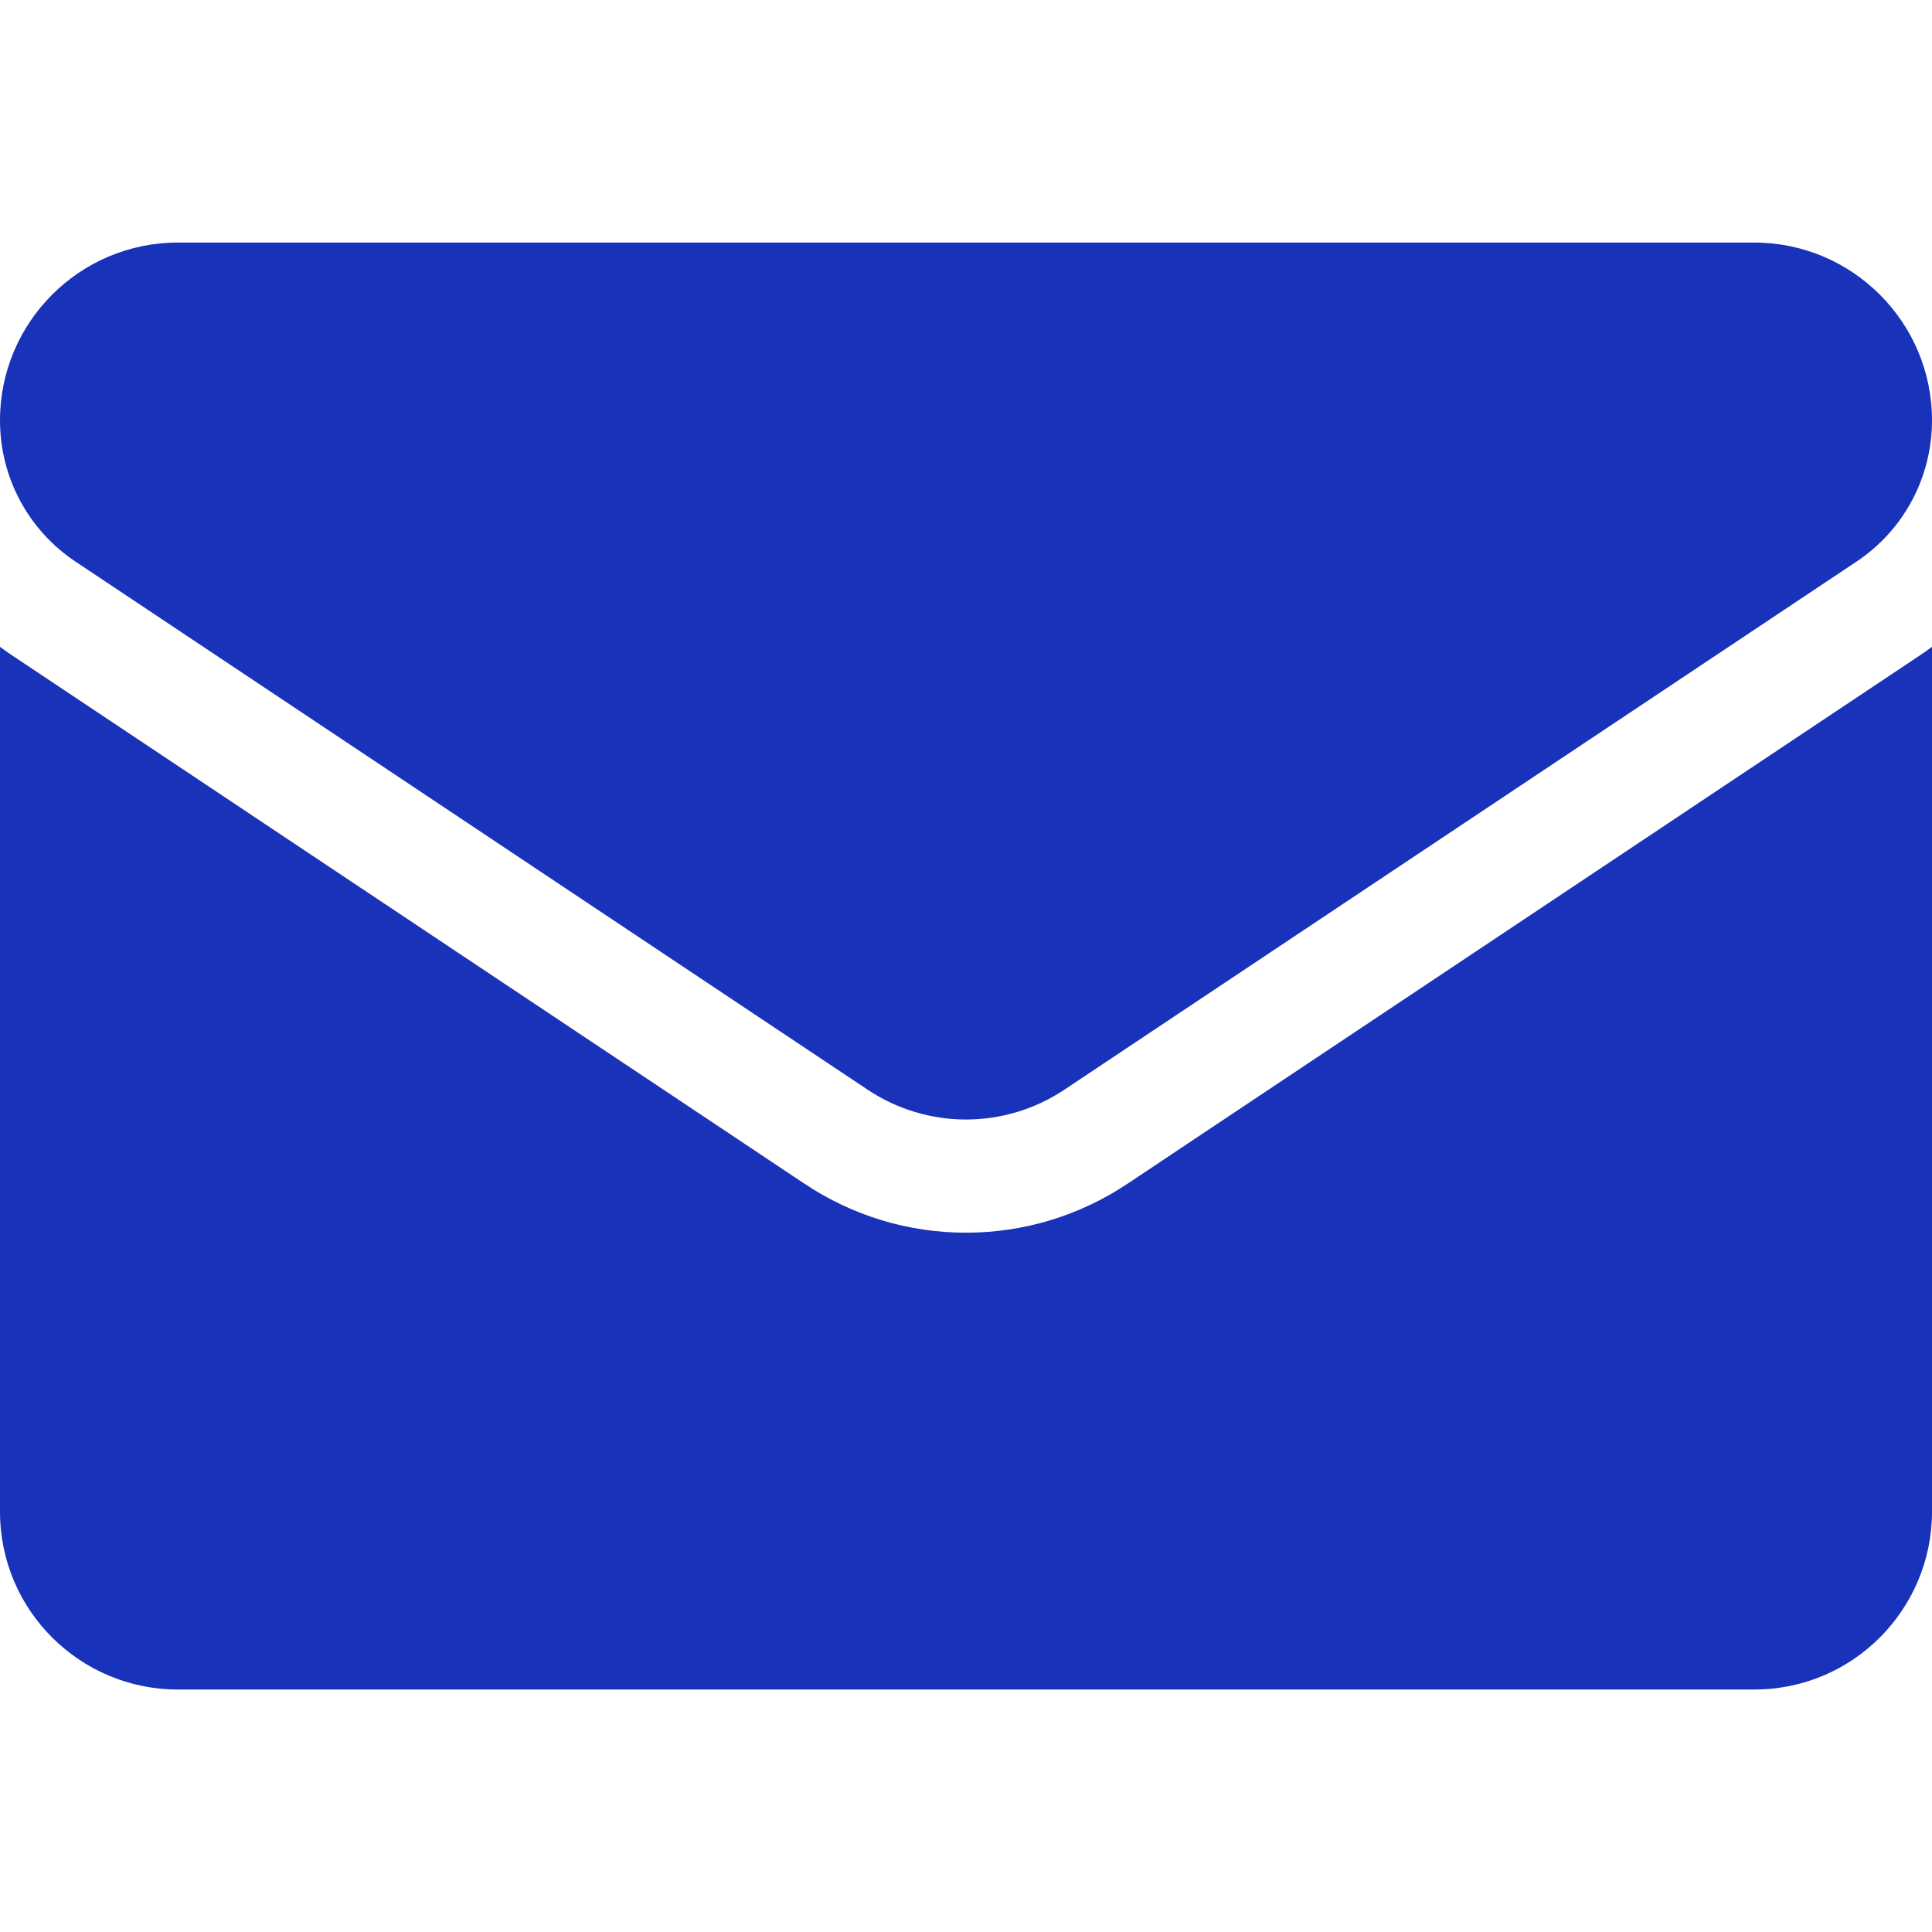 <svg width="24" height="24" viewBox="0 0 24 24" fill="none" xmlns="http://www.w3.org/2000/svg">
<g clip-path="url(#clip0_277_9245)">
<path d="M14.006 14.705C13.409 15.103 12.715 15.313 12 15.313C11.285 15.313 10.591 15.103 9.994 14.705L0.16 8.148C0.105 8.112 0.052 8.074 0 8.035V18.778C0 20.01 1 20.988 2.209 20.988H21.791C23.022 20.988 24 19.988 24 18.778V8.035C23.948 8.074 23.895 8.112 23.84 8.148L14.006 14.705Z" fill="#1832B9"/>
<path d="M0.94 6.978L10.774 13.534C11.147 13.783 11.573 13.907 12 13.907C12.427 13.907 12.853 13.783 13.226 13.534L23.06 6.978C23.649 6.586 24 5.93 24 5.221C24 4.003 23.009 3.013 21.791 3.013H2.209C0.991 3.013 0 4.003 0 5.222C0 5.93 0.351 6.586 0.94 6.978Z" fill="#1832B9"/>
</g>
<defs>
<clipPath id="clip0_277_9245">
<rect width="24" height="24" fill="white"/>
</clipPath>
</defs>
</svg>
